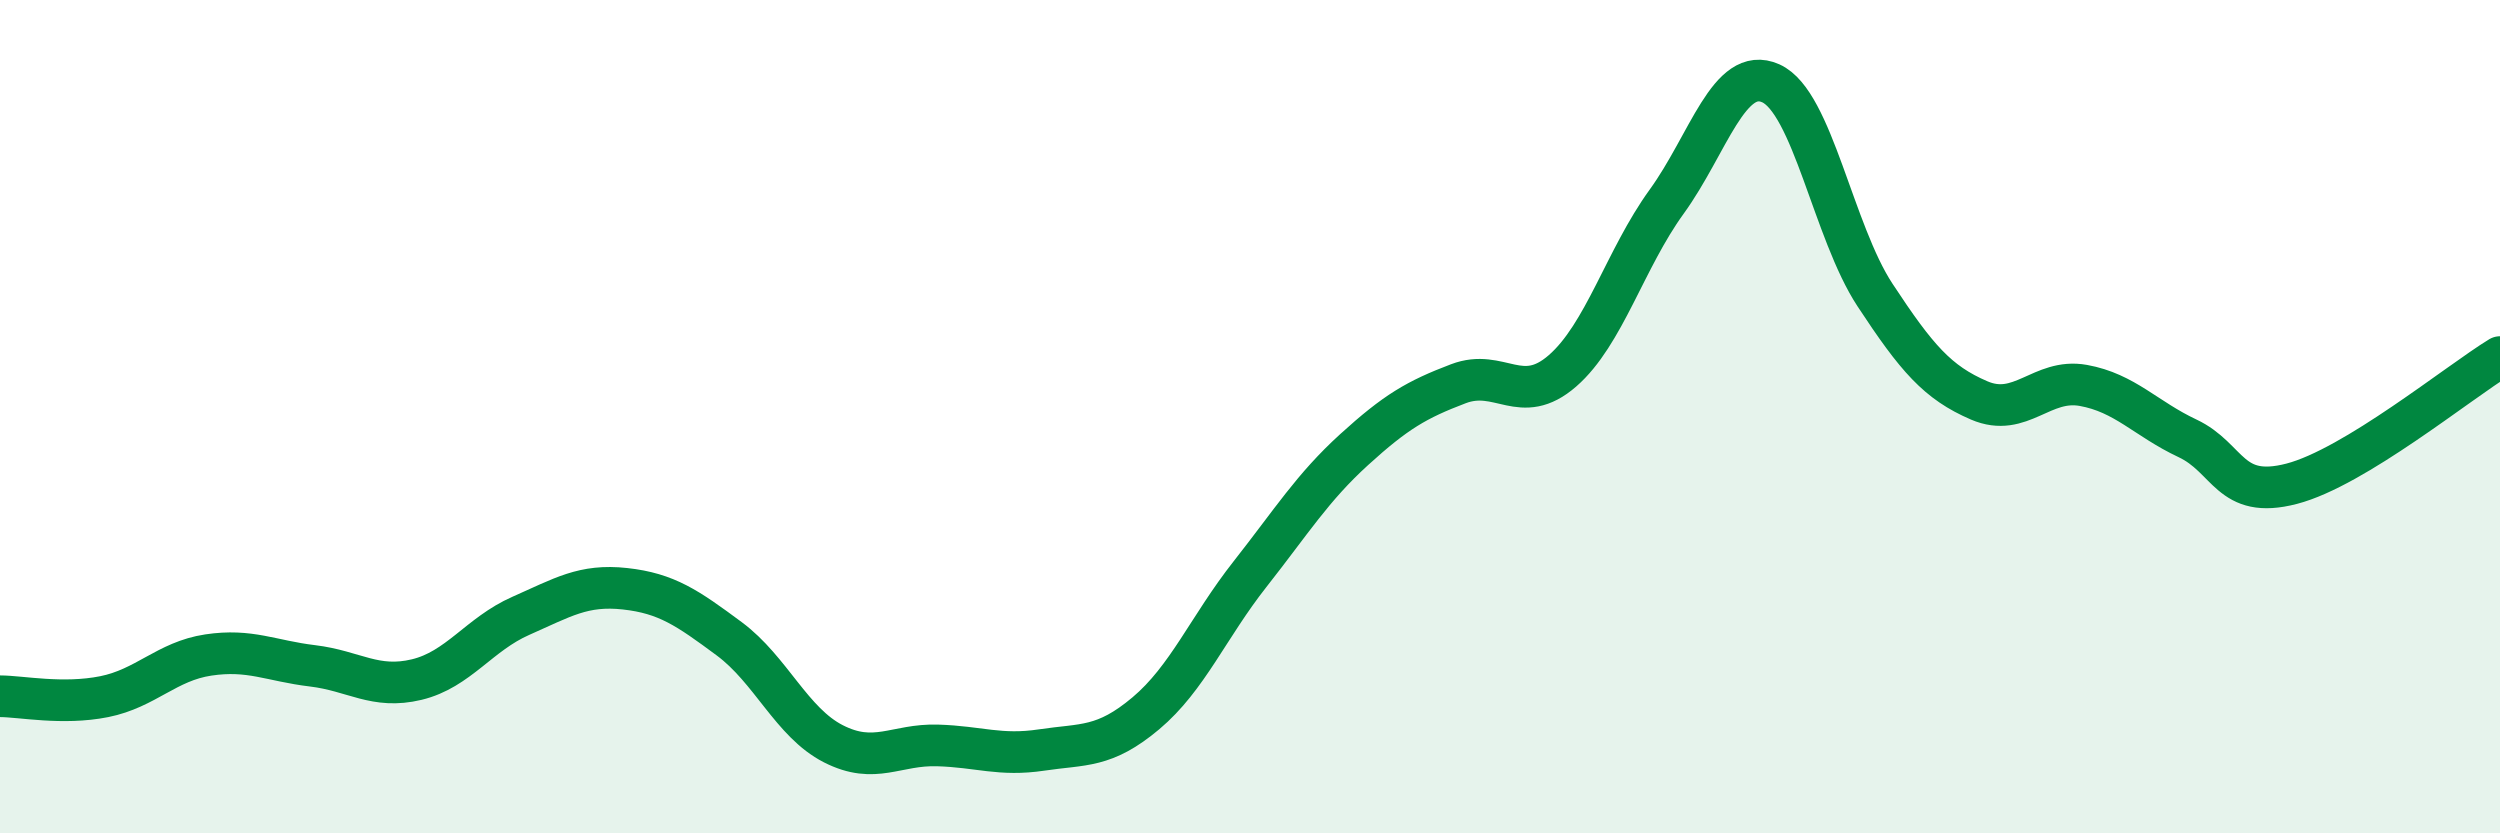 
    <svg width="60" height="20" viewBox="0 0 60 20" xmlns="http://www.w3.org/2000/svg">
      <path
        d="M 0,16.71 C 0.5,16.71 1.5,16.92 2.5,16.72 C 3.5,16.52 4,15.87 5,15.72 C 6,15.57 6.5,15.86 7.5,15.98 C 8.5,16.1 9,16.55 10,16.31 C 11,16.07 11.5,15.22 12.5,14.78 C 13.5,14.34 14,14.02 15,14.13 C 16,14.24 16.5,14.59 17.5,15.33 C 18.5,16.07 19,17.34 20,17.85 C 21,18.36 21.5,17.86 22.5,17.89 C 23.5,17.92 24,18.15 25,18 C 26,17.85 26.5,17.96 27.5,17.12 C 28.5,16.28 29,15.05 30,13.78 C 31,12.51 31.5,11.7 32.5,10.79 C 33.5,9.88 34,9.59 35,9.21 C 36,8.83 36.5,9.77 37.5,8.9 C 38.5,8.03 39,6.22 40,4.84 C 41,3.46 41.5,1.55 42.5,2 C 43.5,2.45 44,5.56 45,7.08 C 46,8.6 46.5,9.18 47.5,9.61 C 48.5,10.04 49,9.07 50,9.25 C 51,9.43 51.5,10.05 52.5,10.52 C 53.5,10.99 53.5,12 55,11.61 C 56.5,11.22 59,9.18 60,8.57L60 20L0 20Z"
        fill="#008740"
        opacity="0.1"
        stroke-linecap="round"
        stroke-linejoin="round"
      />
      <path
        d="M 0,16.71 C 0.5,16.71 1.5,16.92 2.5,16.72 C 3.5,16.52 4,15.87 5,15.72 C 6,15.57 6.5,15.86 7.5,15.98 C 8.5,16.1 9,16.55 10,16.31 C 11,16.07 11.5,15.22 12.5,14.78 C 13.5,14.34 14,14.02 15,14.13 C 16,14.24 16.5,14.59 17.5,15.33 C 18.5,16.07 19,17.34 20,17.85 C 21,18.36 21.5,17.86 22.5,17.89 C 23.5,17.92 24,18.15 25,18 C 26,17.85 26.5,17.96 27.5,17.12 C 28.5,16.28 29,15.05 30,13.78 C 31,12.51 31.5,11.7 32.5,10.79 C 33.5,9.88 34,9.59 35,9.21 C 36,8.83 36.5,9.77 37.5,8.9 C 38.5,8.03 39,6.22 40,4.84 C 41,3.46 41.5,1.55 42.5,2 C 43.5,2.45 44,5.56 45,7.08 C 46,8.6 46.5,9.18 47.5,9.61 C 48.5,10.04 49,9.07 50,9.25 C 51,9.43 51.5,10.05 52.5,10.52 C 53.5,10.99 53.5,12 55,11.61 C 56.5,11.22 59,9.18 60,8.57"
        stroke="#008740"
        stroke-width="1"
        fill="none"
        stroke-linecap="round"
        stroke-linejoin="round"
      />
    </svg>
  